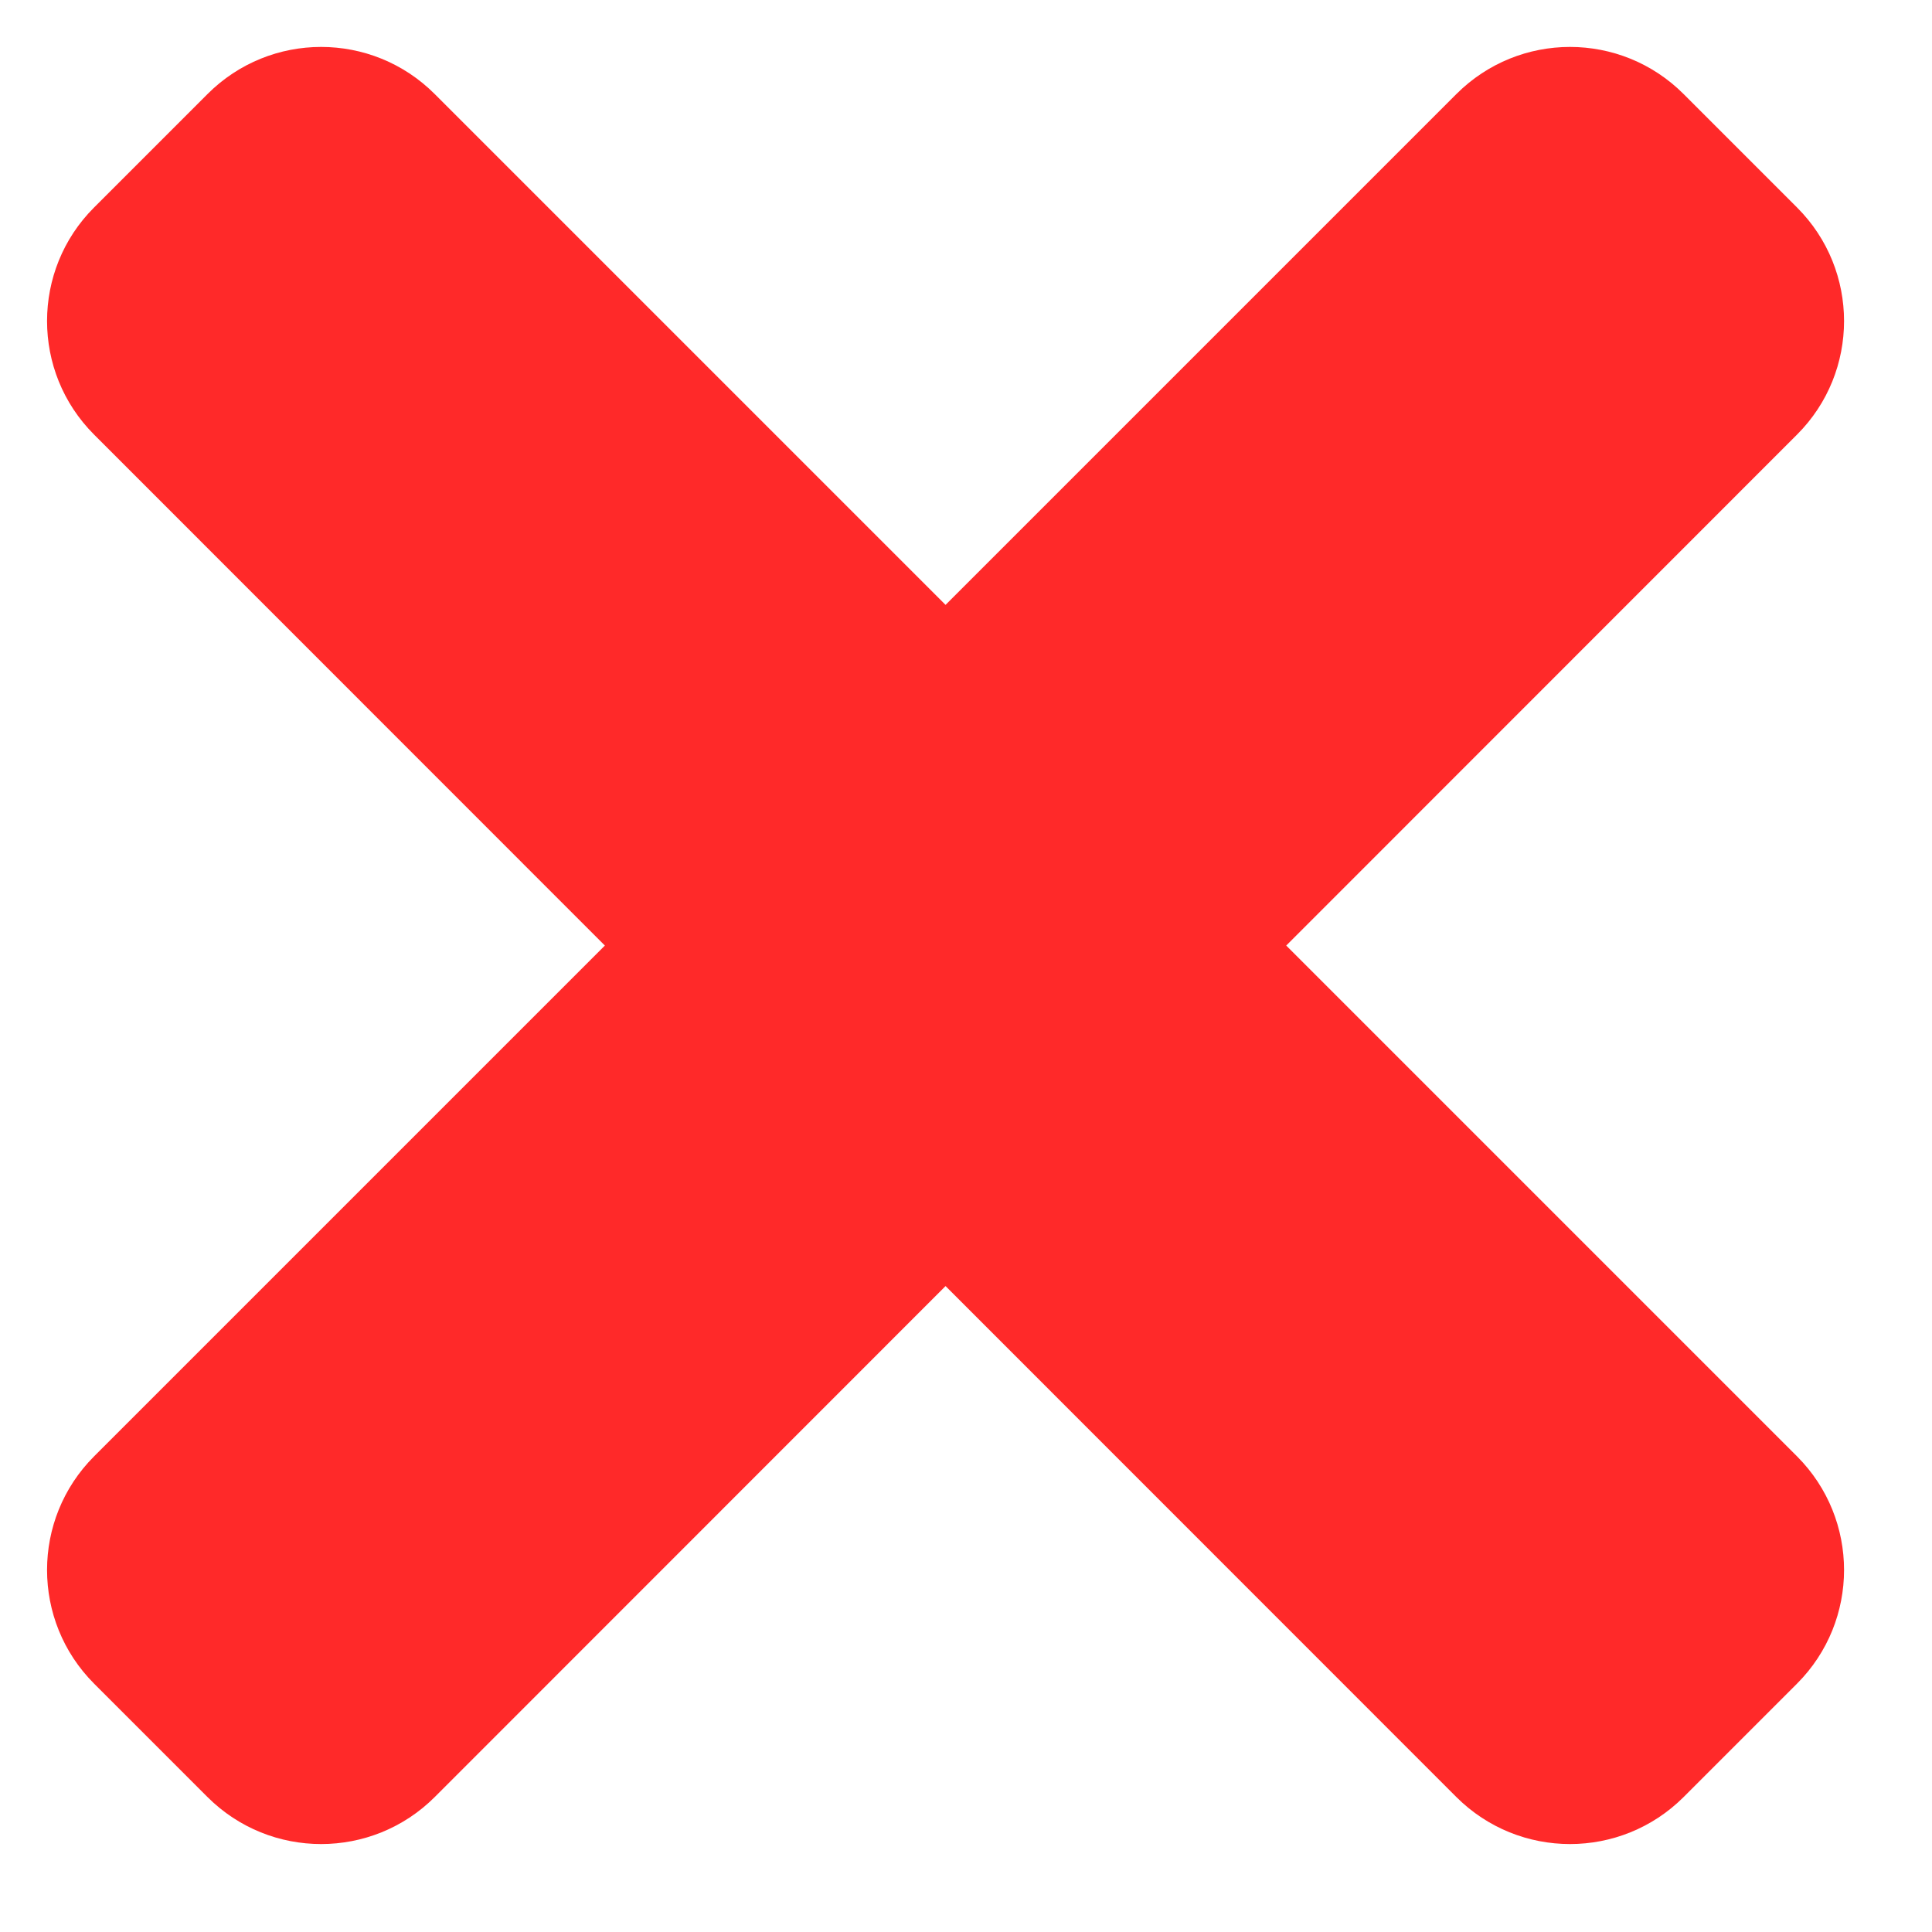 <svg width="12" height="12" viewBox="0 0 12 12" fill="none" xmlns="http://www.w3.org/2000/svg">
<path d="M11.162 9.046L7.989 5.873L11.162 2.699C11.551 2.31 11.551 1.678 11.162 1.289L10.457 0.584C10.067 0.194 9.436 0.194 9.046 0.584L5.873 3.757L2.7 0.584C2.31 0.194 1.679 0.194 1.289 0.584L0.584 1.289C0.195 1.678 0.195 2.31 0.584 2.699L3.757 5.873L0.584 9.046C0.195 9.436 0.195 10.067 0.584 10.457L1.289 11.162C1.679 11.551 2.31 11.551 2.7 11.162L5.873 7.988L9.046 11.162C9.436 11.551 10.067 11.551 10.457 11.162L11.162 10.457C11.551 10.067 11.551 9.436 11.162 9.046Z" fill="#FF2929"/>
</svg>
